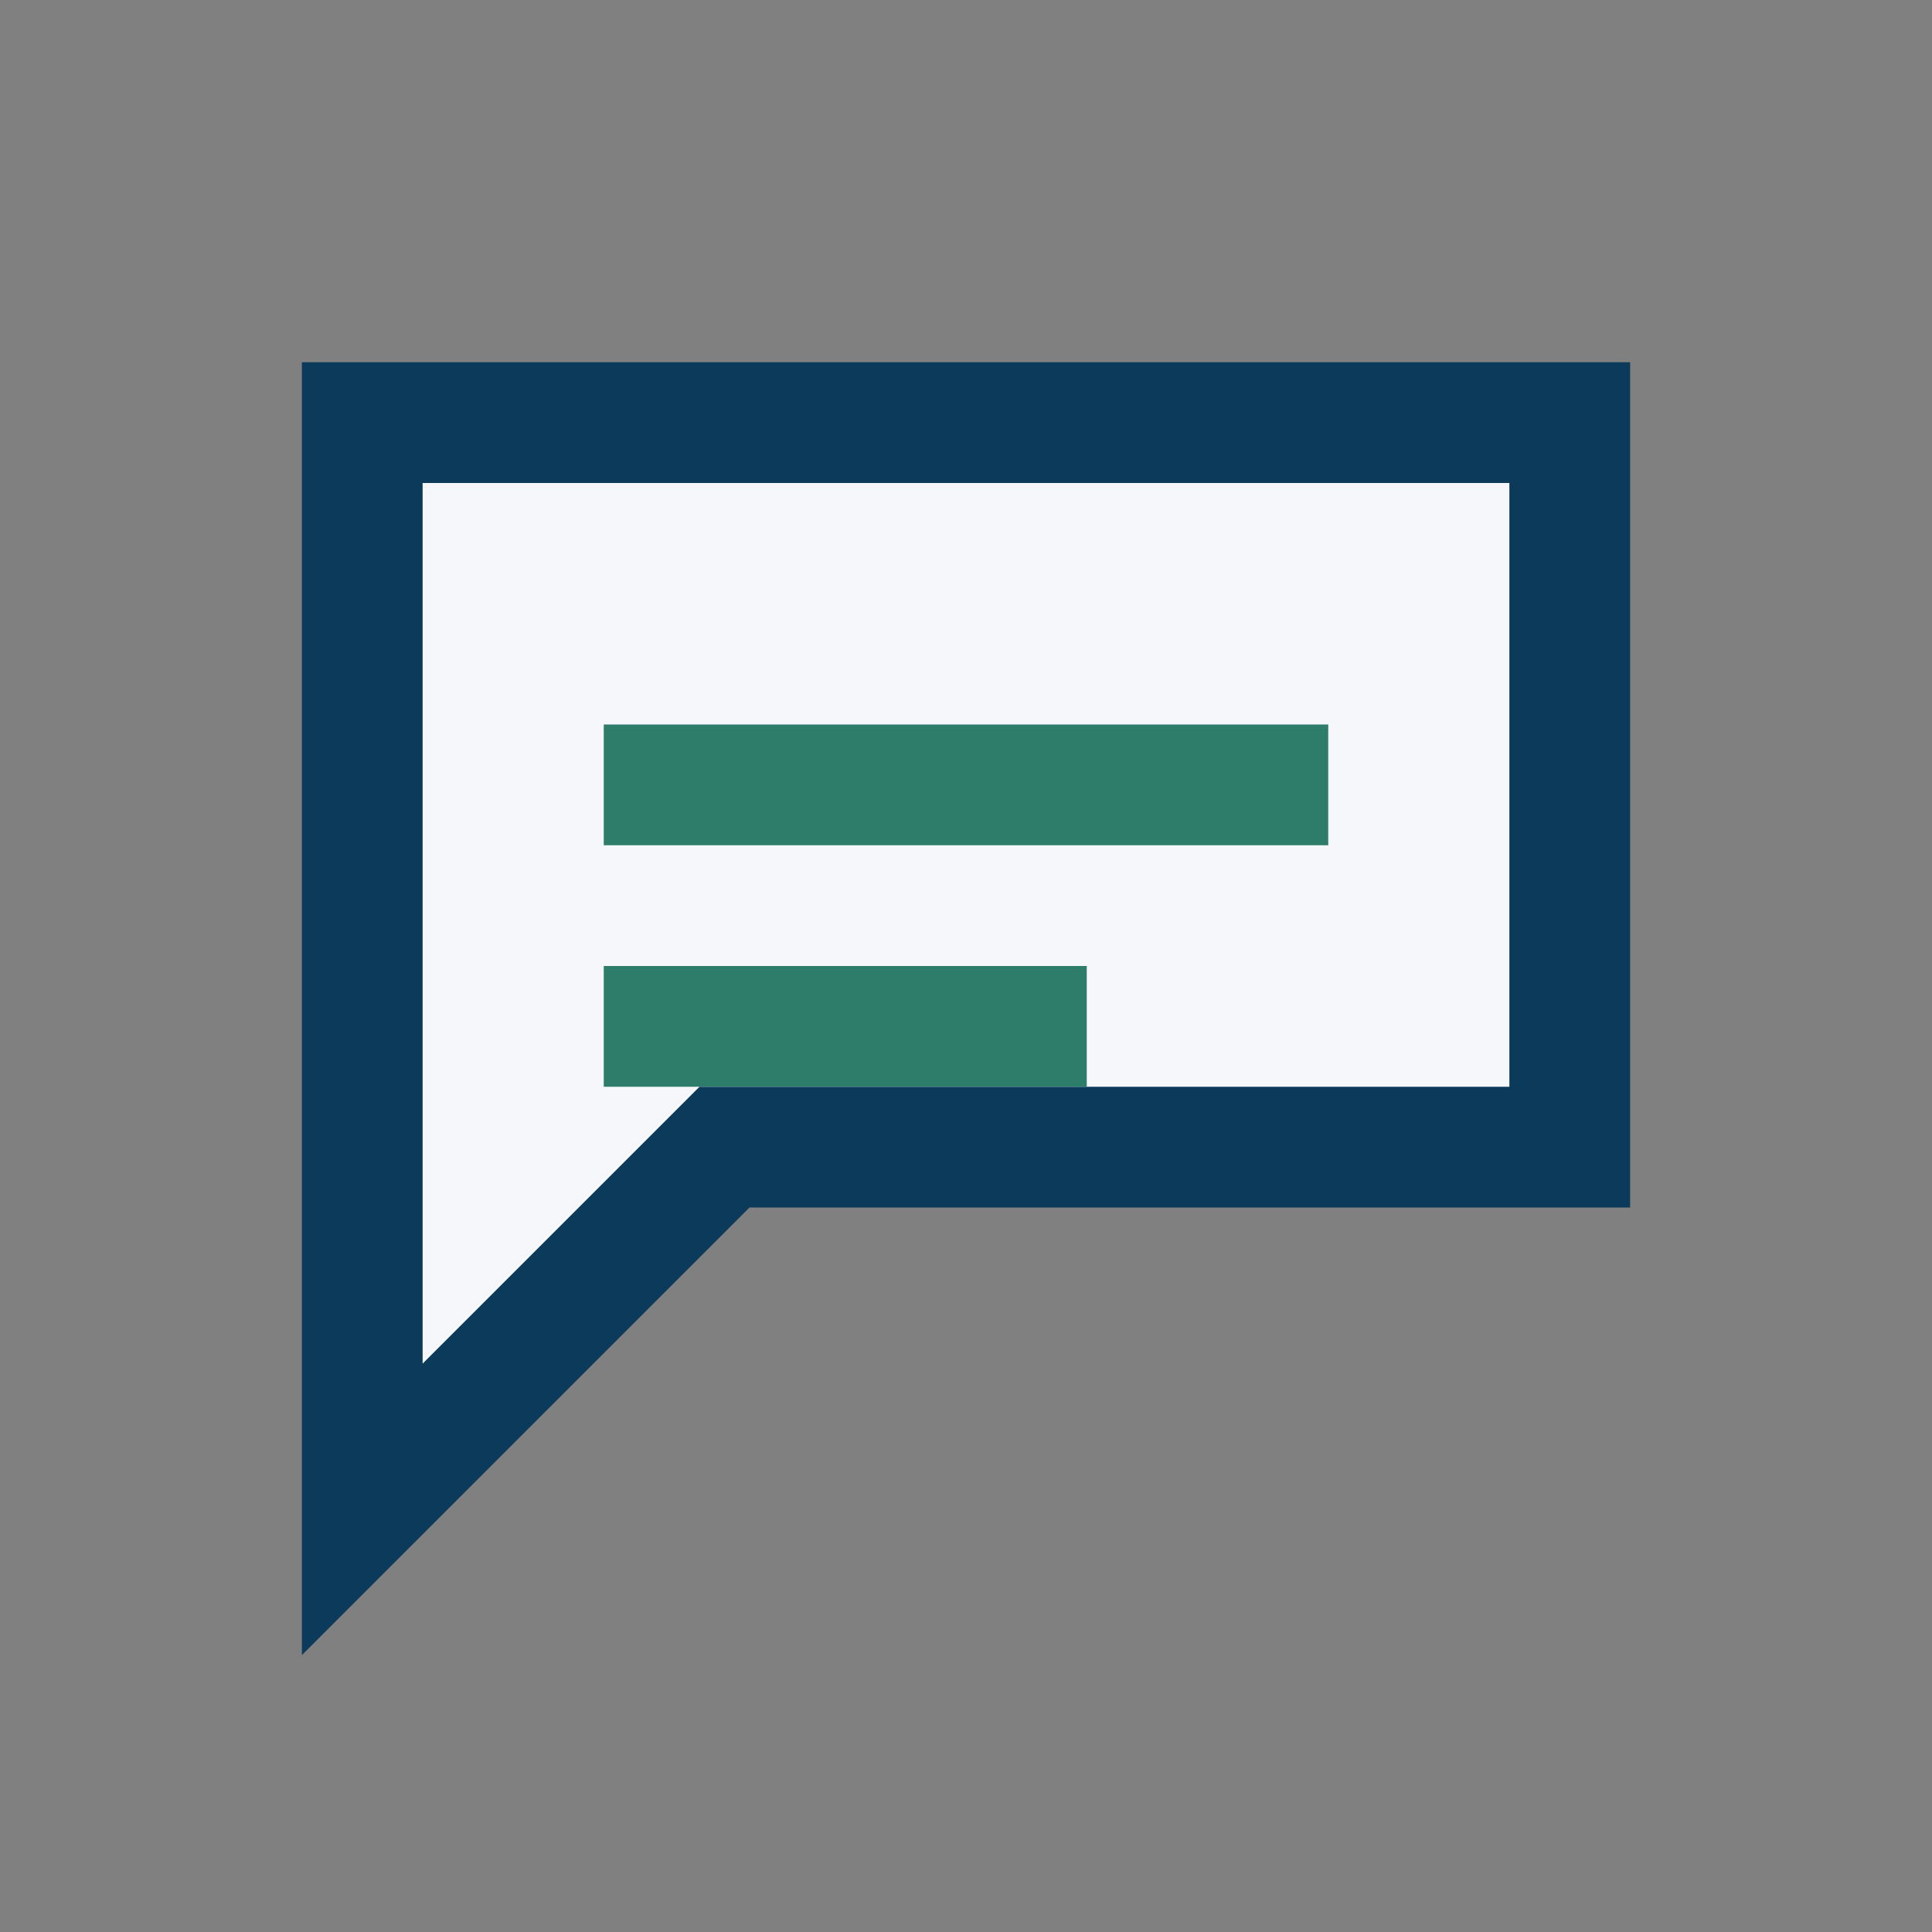 <?xml version="1.0" encoding="UTF-8"?>
<svg xmlns="http://www.w3.org/2000/svg" width="32" height="32" viewBox="0 0 32 32"><rect x="0" y="0" width="32" height="32" fill="#808080" stroke="none"/><path d="M6 7h20v12H12l-6 6z" fill="#F5F7FA" stroke="#0B3A5B" stroke-width="2"/><path d="M10 13h12M10 17h8" fill="none" stroke="#2E7D6A" stroke-width="2"/></svg>